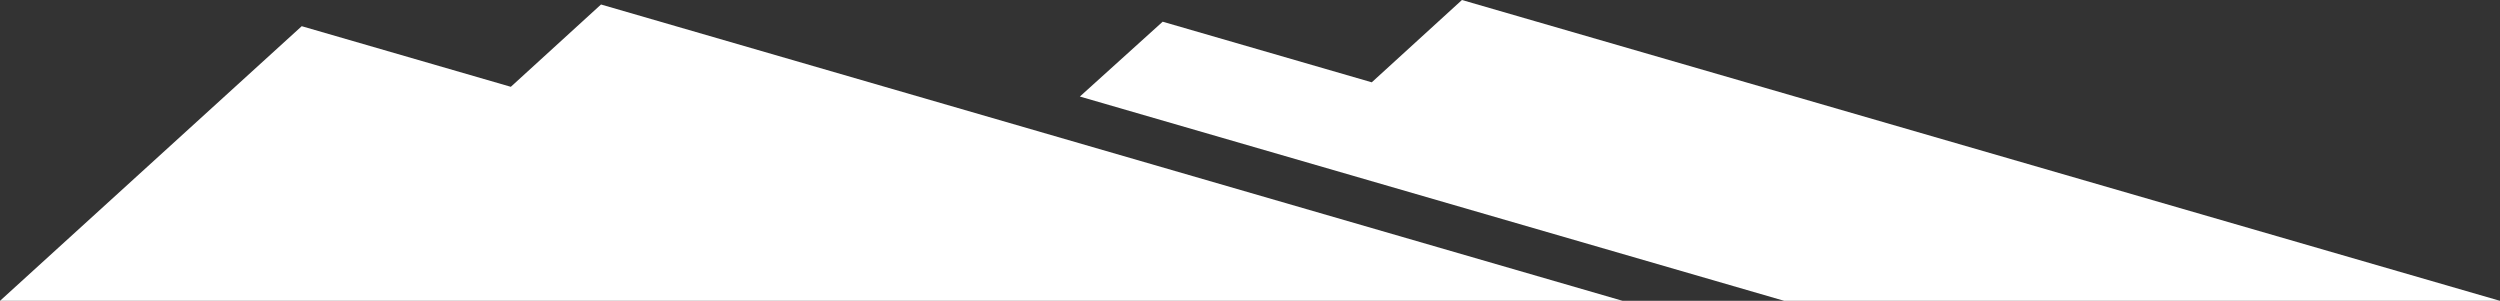 <svg width="241" height="29" viewBox="0 0 241 29" fill="none" xmlns="http://www.w3.org/2000/svg">
<rect x="0" y="0" width="241" height="29" fill="#333333" stroke="none"/>
<path d="M29.087 2.525L49.243 8.368L57.938 0.433L156.424 29H0L29.087 2.525Z" fill="white"/>
<path d="M104.099 9.306L171.996 29H241L140.932 0L132.238 7.935L112.082 2.092L104.099 9.306Z" fill="white"/>
</svg>
